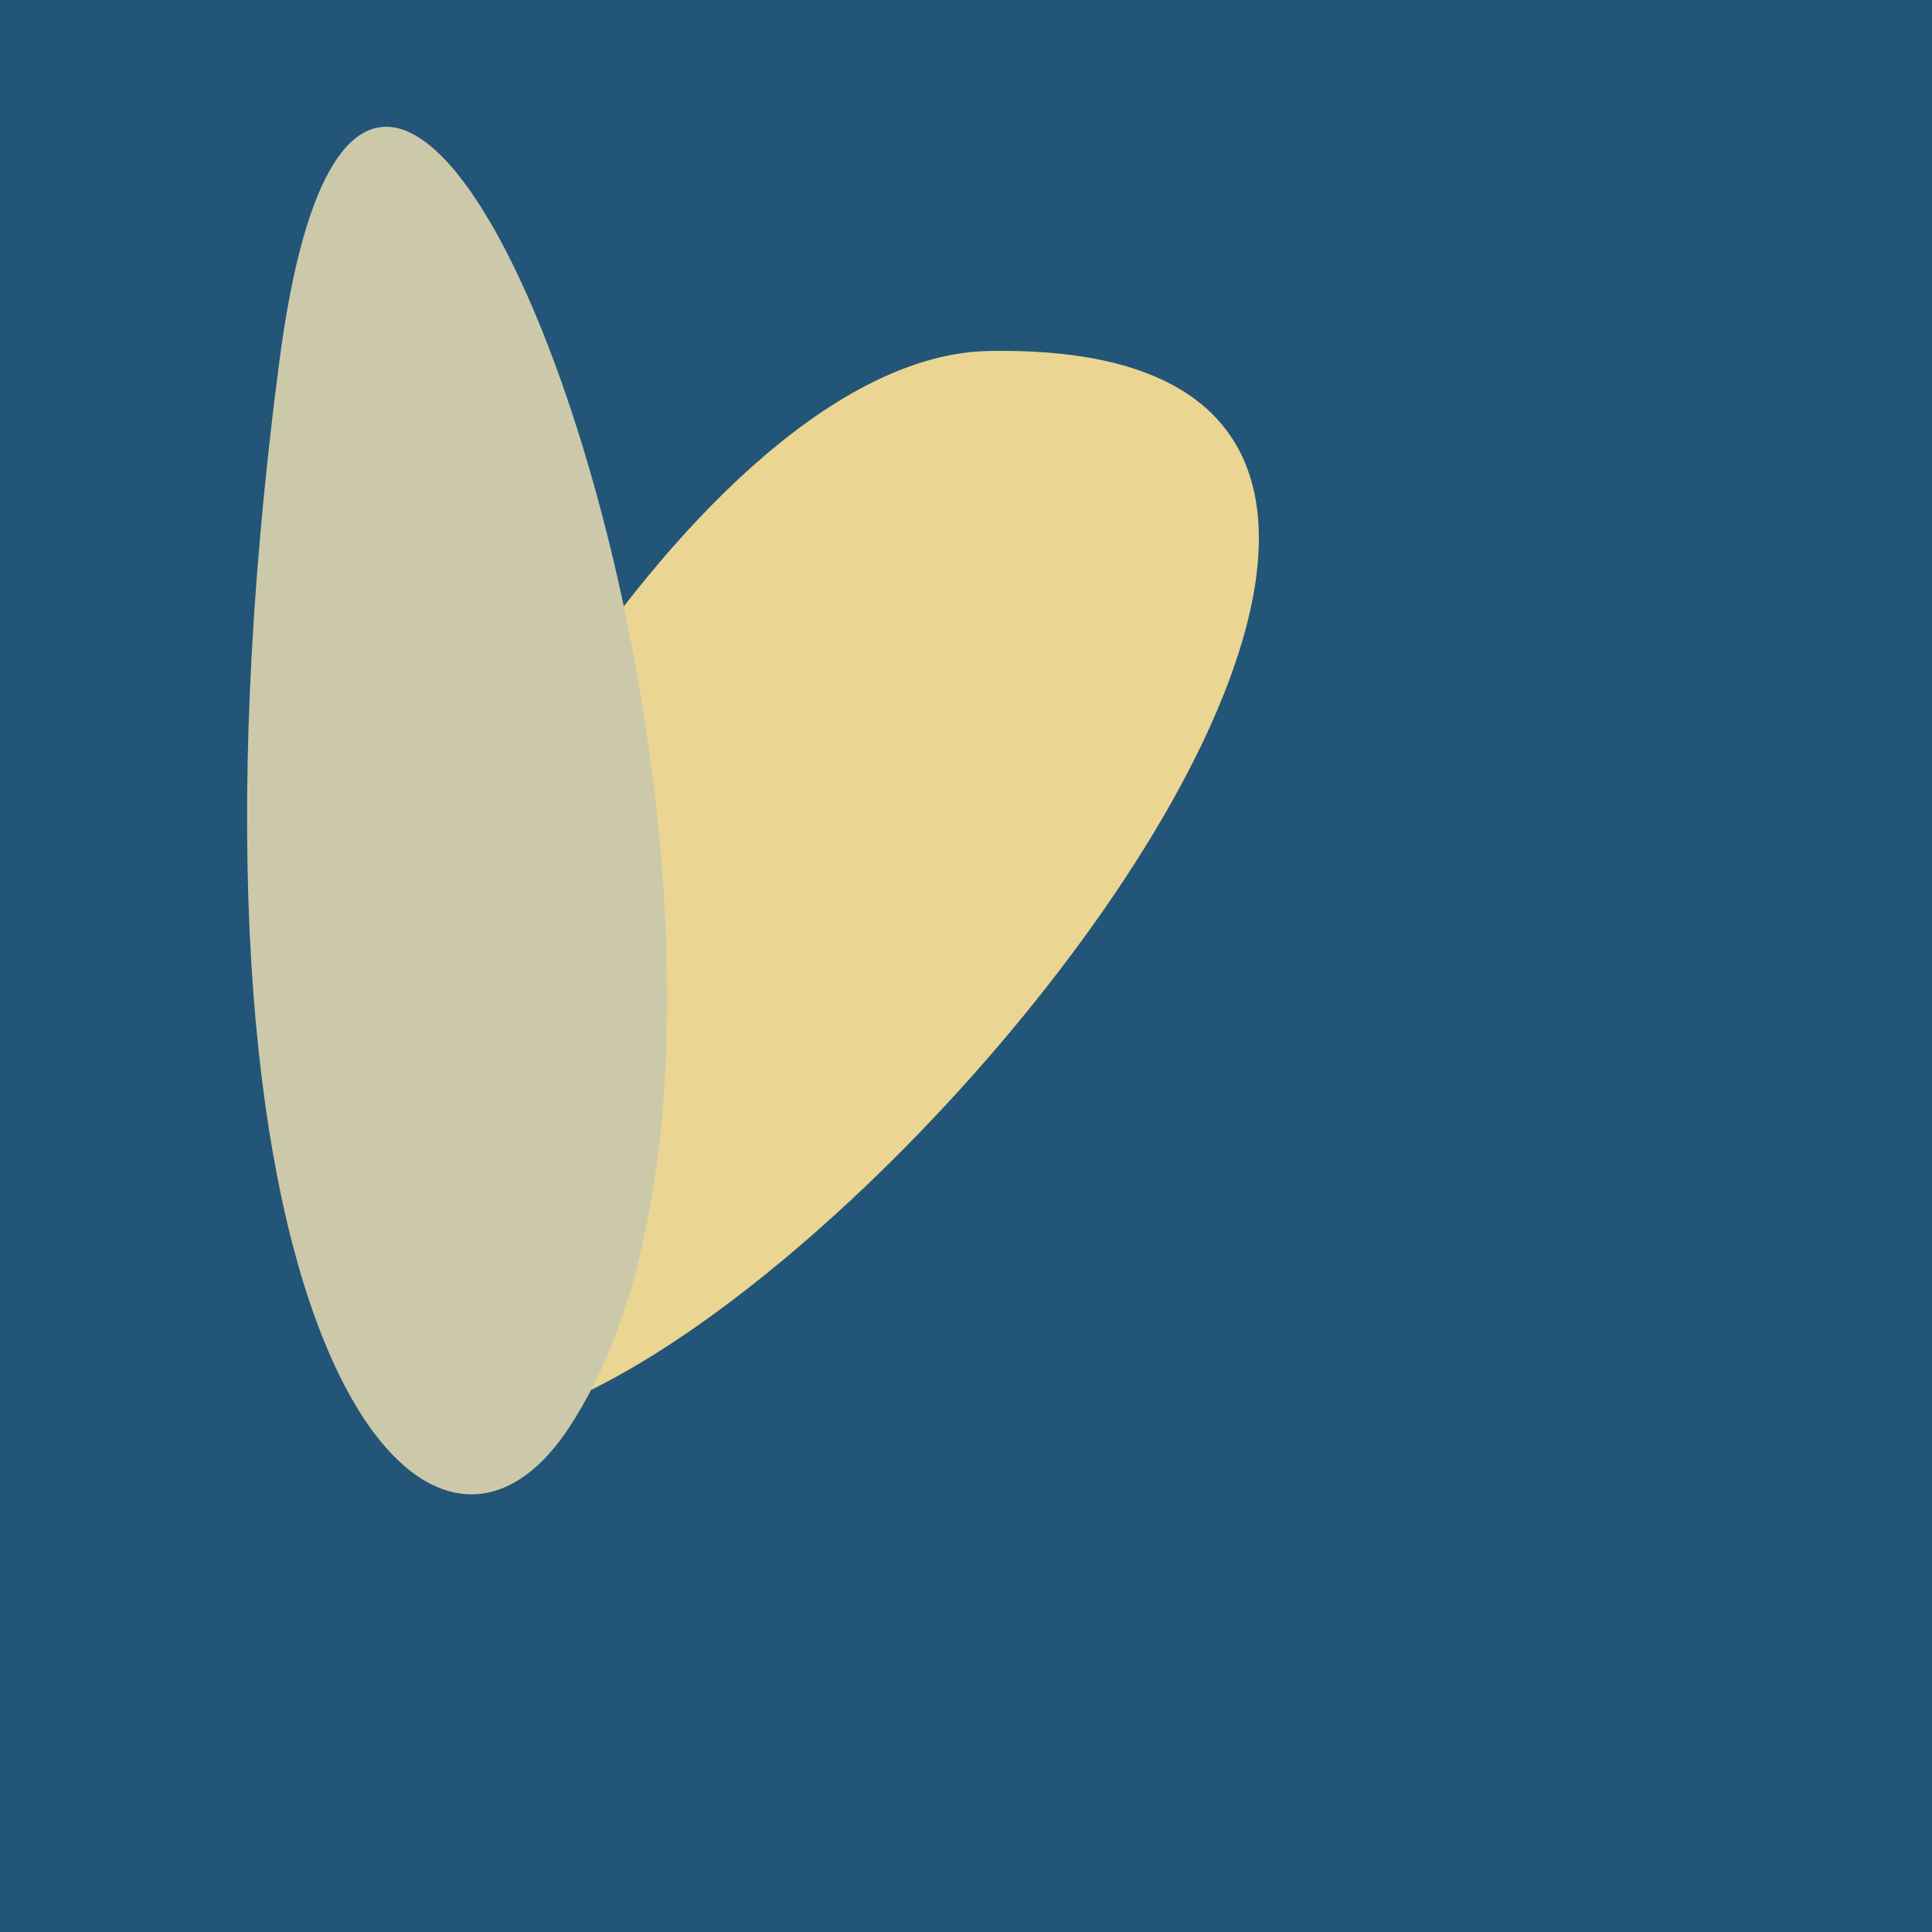 <?xml version="1.0" standalone="no"?>
<svg xmlns:xlink="http://www.w3.org/1999/xlink" xmlns="http://www.w3.org/2000/svg" width="128" height="128"><g><rect width="128" height="128" fill="#257"></rect><path d="M 22.58 82.348 C 20.651 130.31 123.86 22.183 65.511 23.254 C 46.363 23.606 23.322 63.899 22.58 82.348" fill="rgb(234,213,146)"></path><path d="M 18.498 24.01 C 10.26 87.125 27.923 109.406 37.689 94.6 C 57.889 63.974 25.283 -27.973 18.498 24.01" fill="rgb(204,201,171)"></path></g></svg>